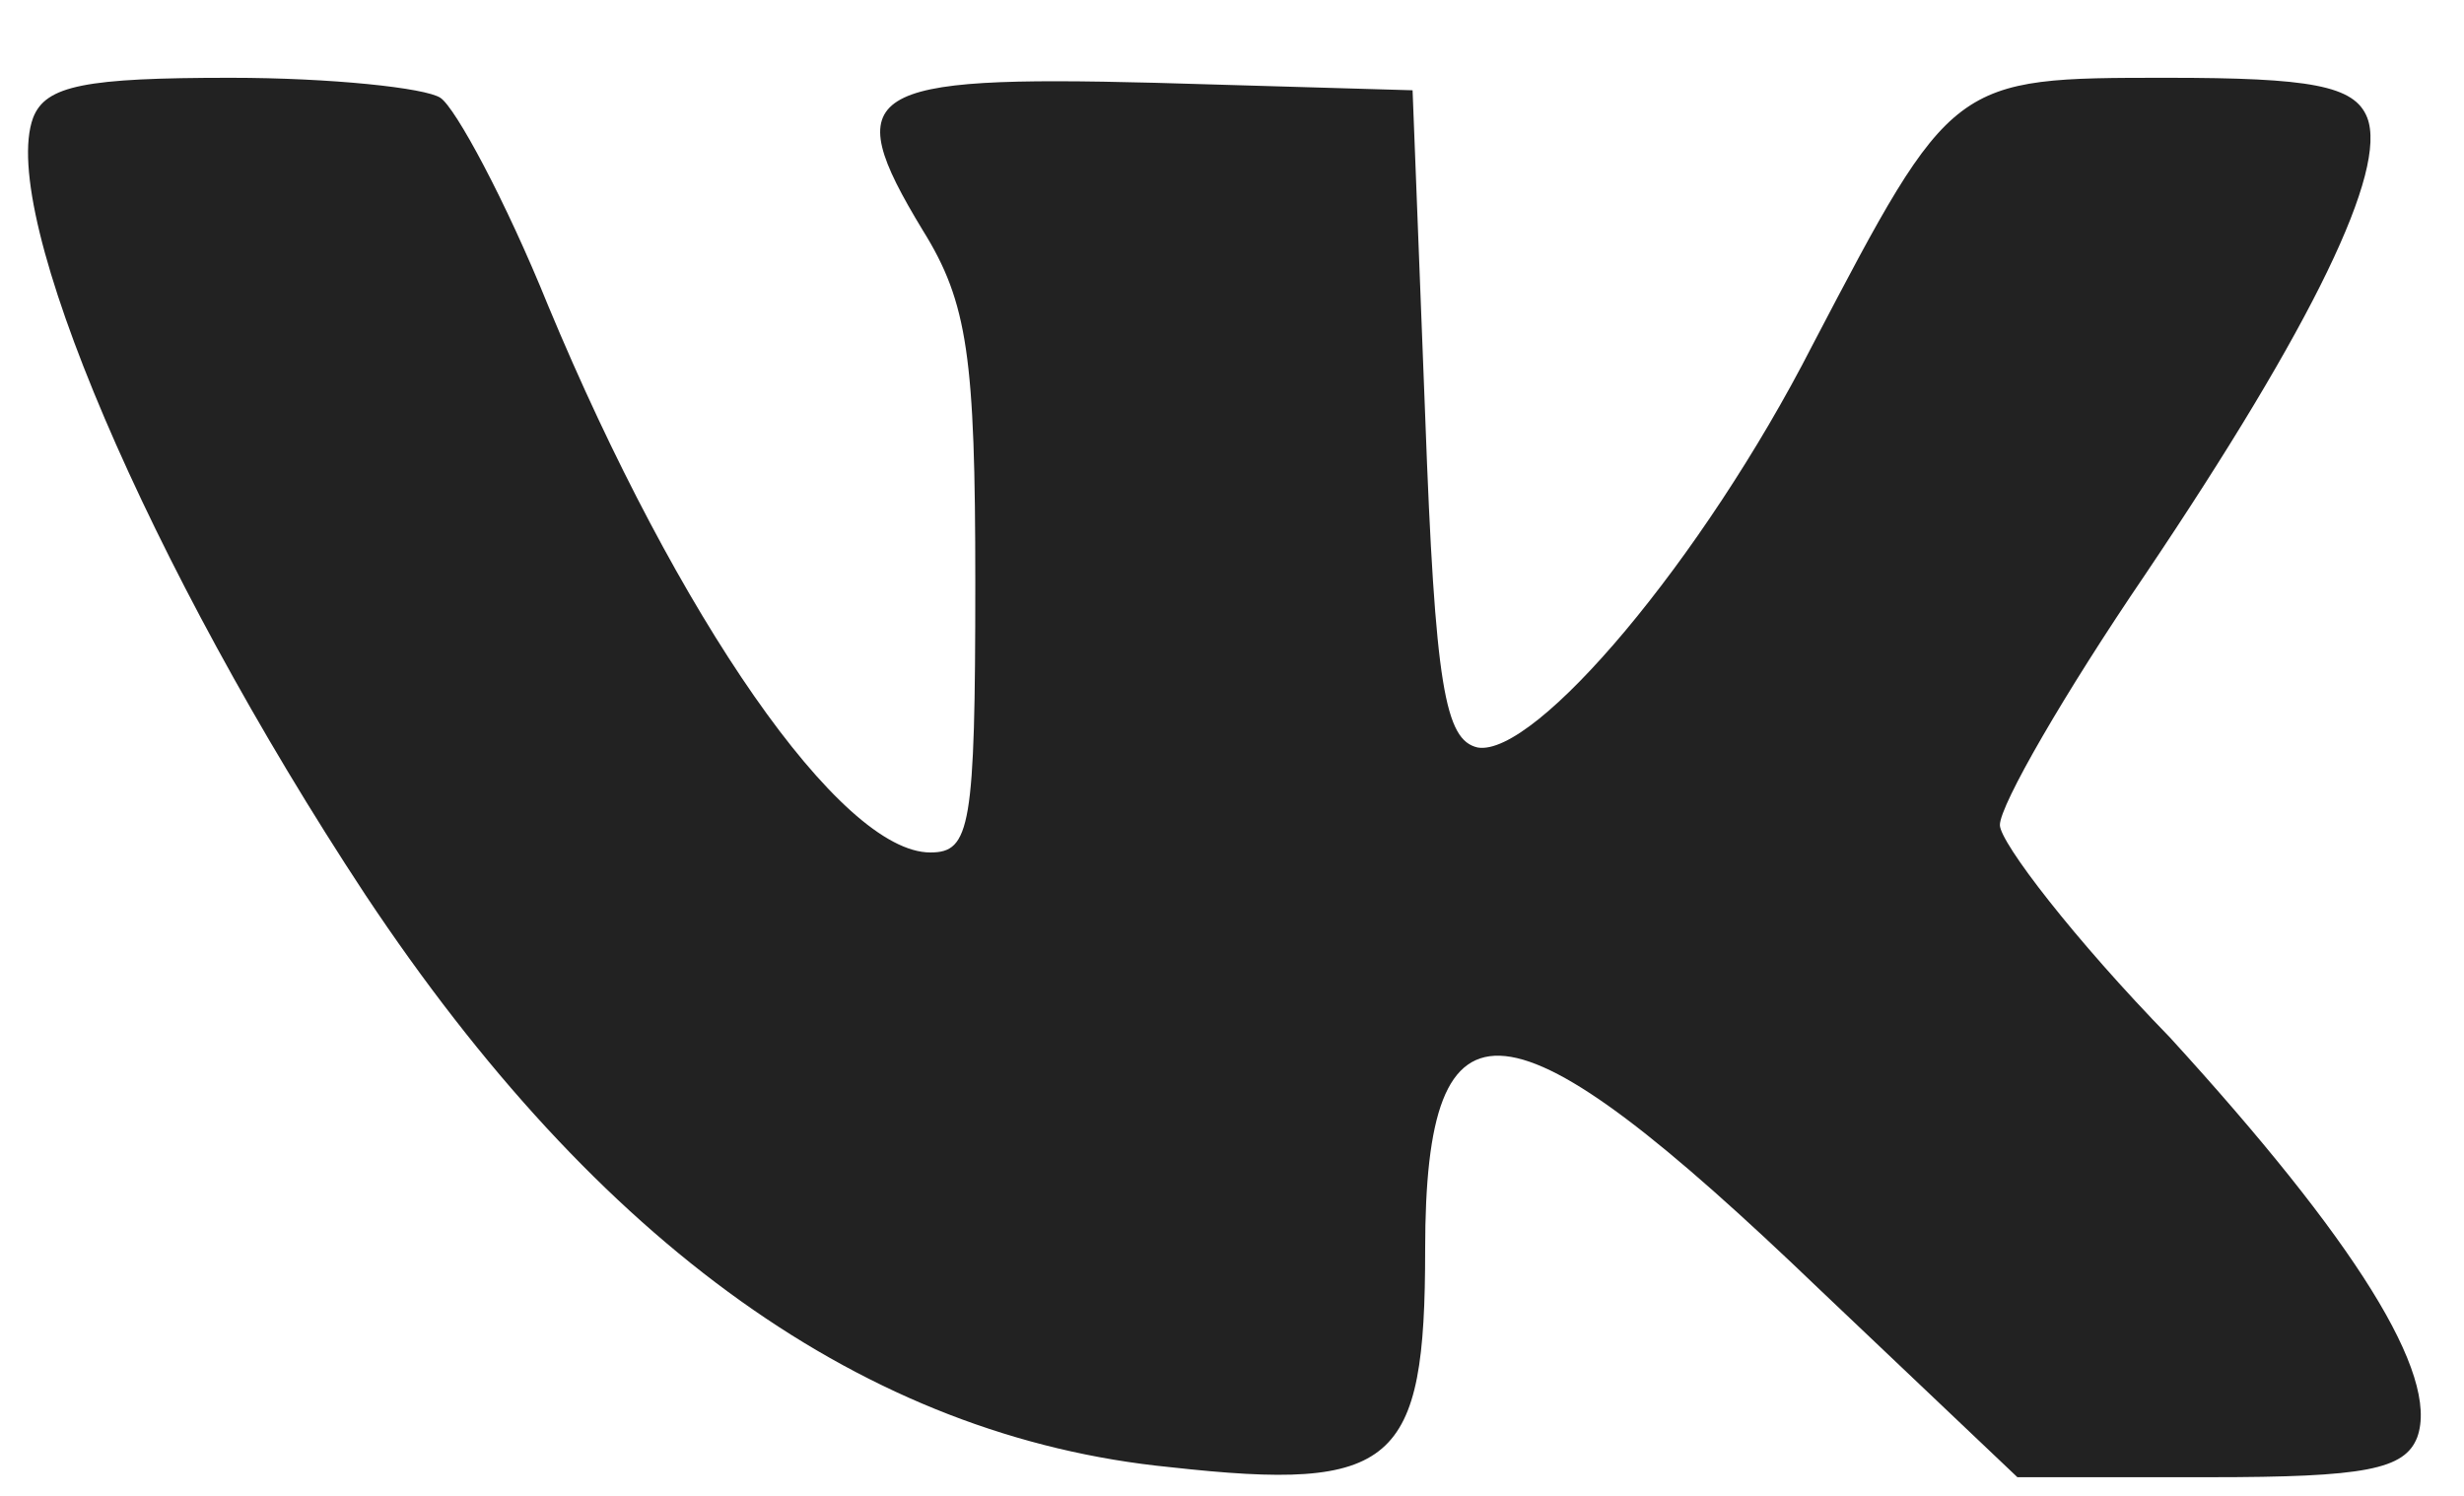 <?xml version="1.0" encoding="UTF-8"?> <svg xmlns="http://www.w3.org/2000/svg" width="28" height="17" viewBox="0 0 28 17" fill="none"> <path d="M0.376 1.339C-0.021 2.418 1.683 6.422 4.153 10.171C6.795 14.146 9.833 16.333 13.298 16.674C15.854 16.958 16.195 16.646 16.195 14.203C16.195 11.136 17.132 11.25 20.681 14.658L22.925 16.788H25.112C26.872 16.788 27.327 16.702 27.469 16.333C27.724 15.623 26.759 14.09 24.657 11.789C23.578 10.682 22.726 9.574 22.726 9.376C22.726 9.148 23.465 7.87 24.373 6.536C26.304 3.667 27.128 1.935 26.901 1.339C26.759 0.97 26.248 0.884 24.629 0.884C22.187 0.884 22.187 0.884 20.596 3.923C19.347 6.365 17.444 8.609 16.791 8.495C16.422 8.41 16.308 7.814 16.195 4.718L16.052 1.026L13.127 0.941C9.805 0.856 9.521 1.026 10.486 2.617C10.998 3.44 11.083 4.065 11.083 6.621C11.083 9.404 11.026 9.688 10.572 9.688C9.549 9.688 7.703 7.018 6.227 3.469C5.744 2.276 5.176 1.225 5.005 1.112C4.835 0.998 3.756 0.884 2.62 0.884C0.973 0.884 0.518 0.97 0.376 1.339Z" fill="#222222"></path> </svg> 